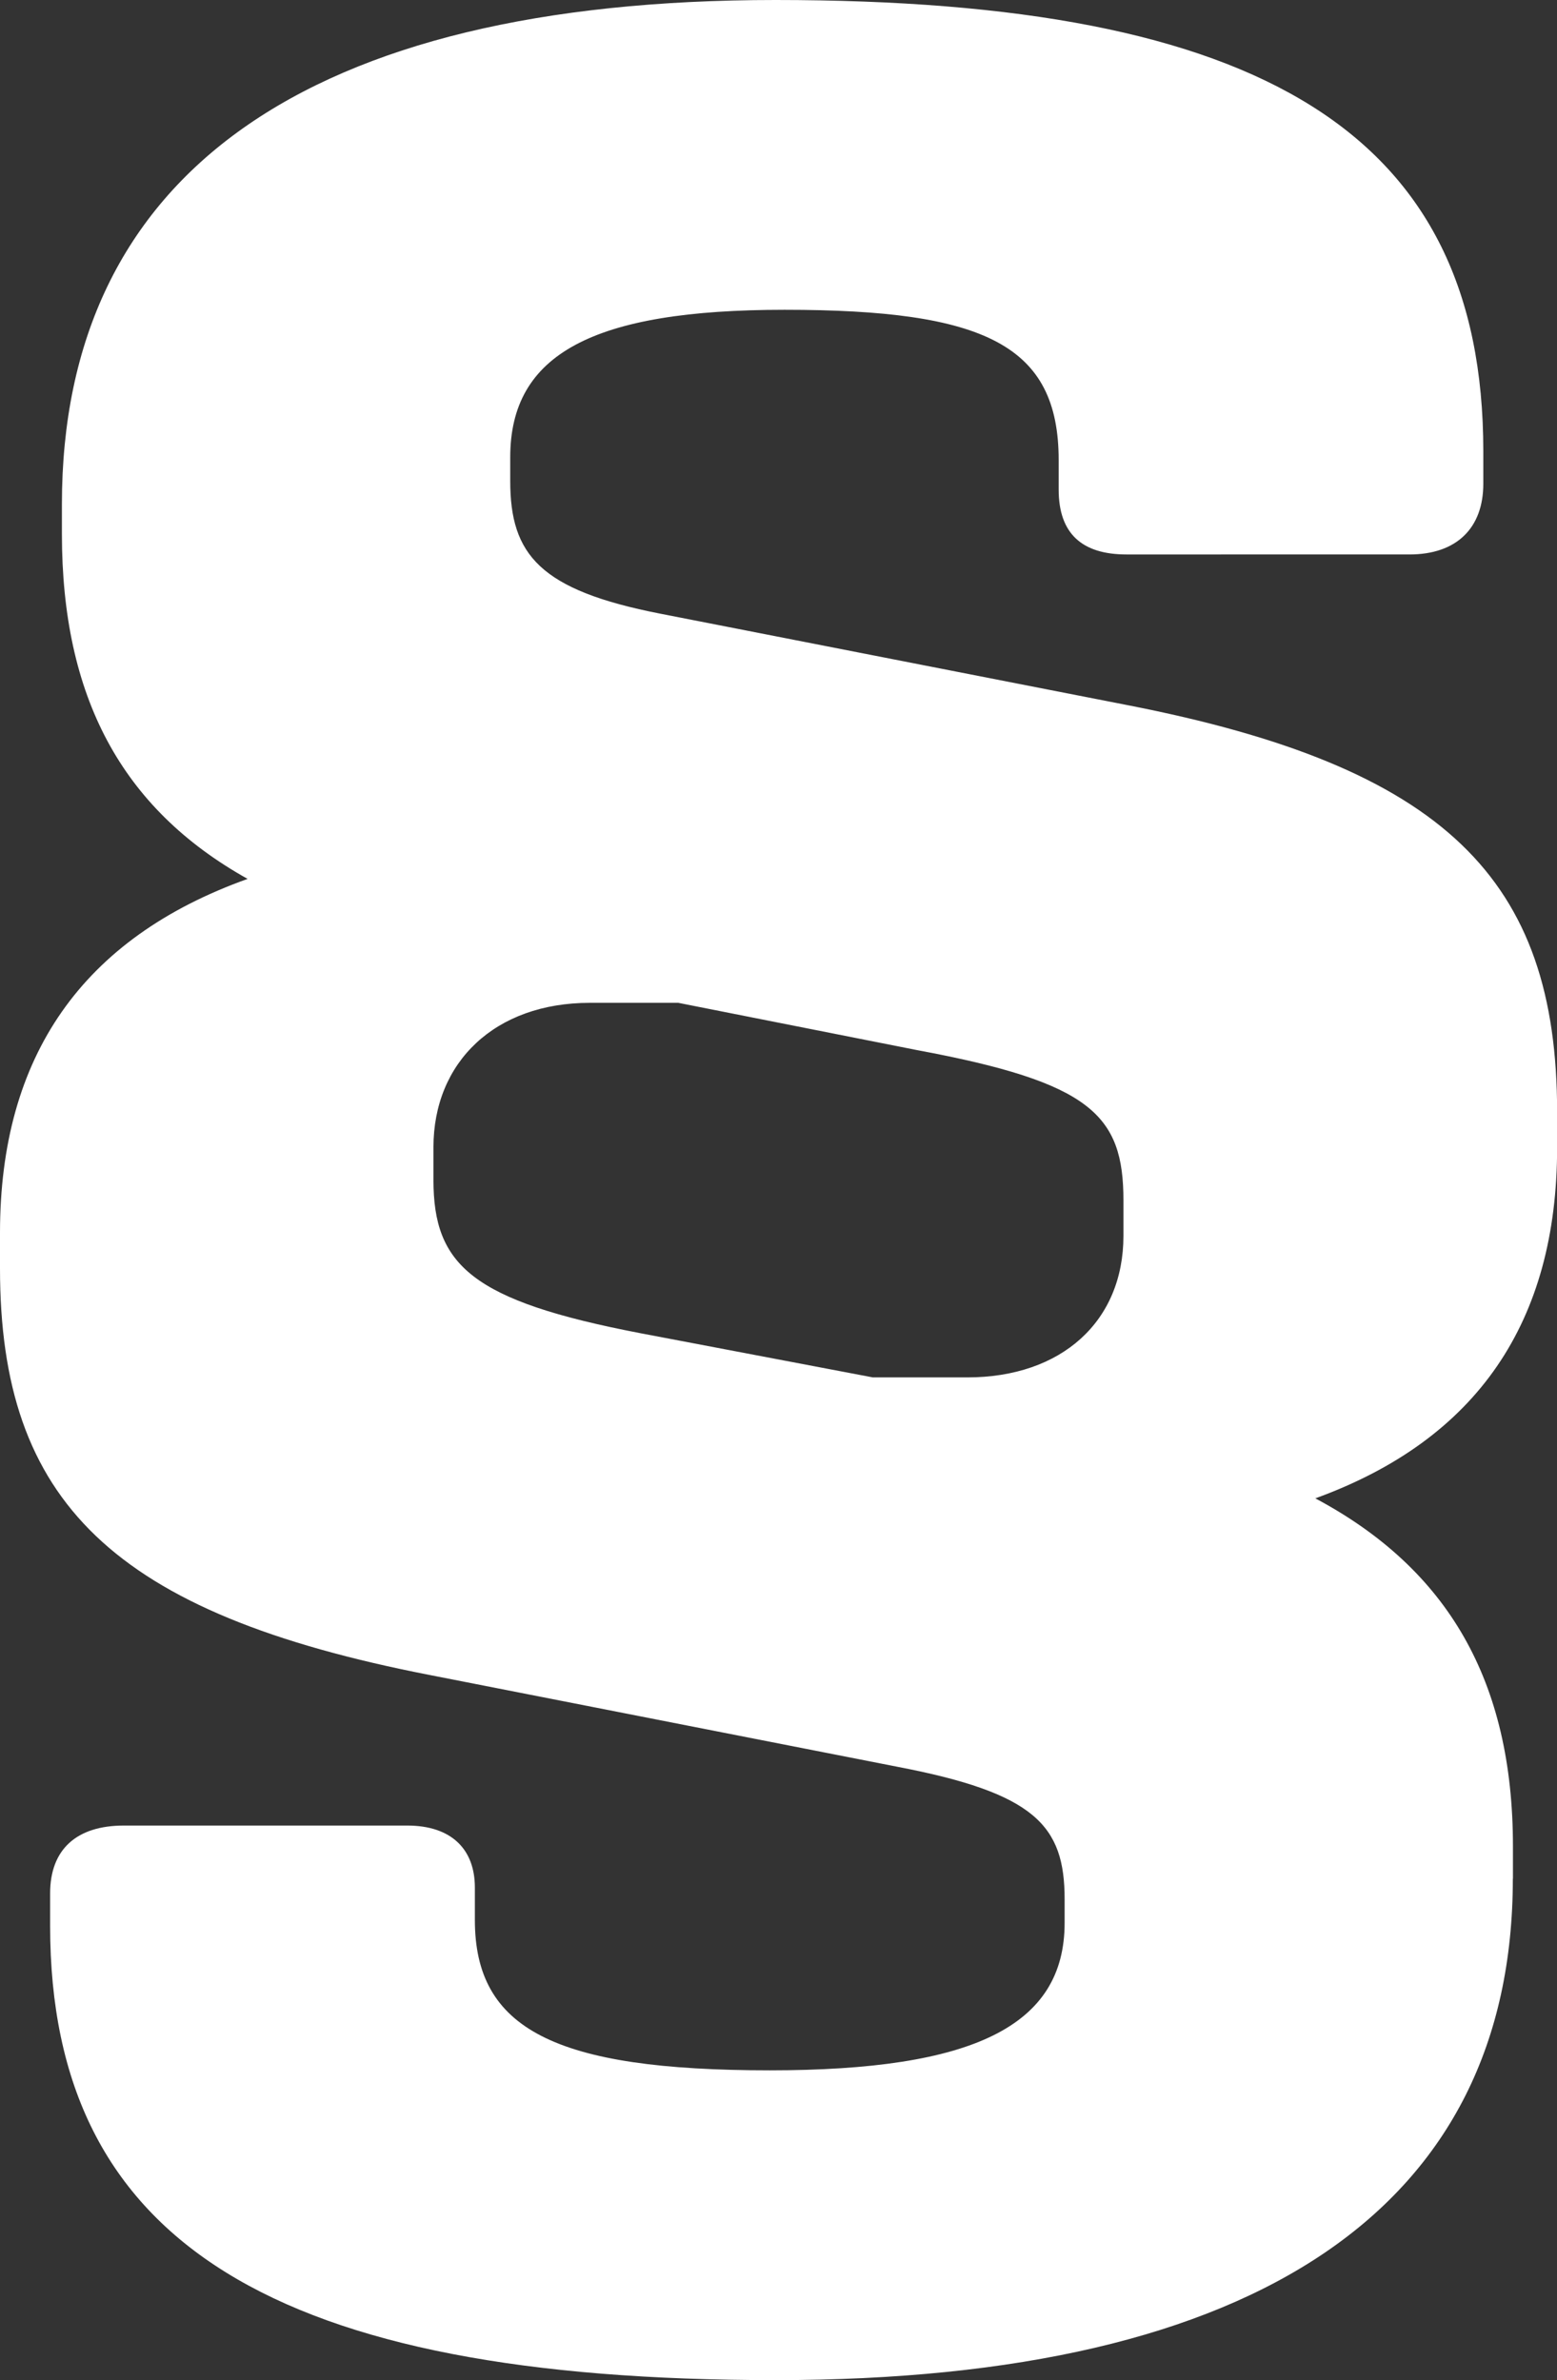 <svg xmlns="http://www.w3.org/2000/svg" xmlns:xlink="http://www.w3.org/1999/xlink" id="Ebene_1" x="0px" y="0px" viewBox="0 0 13.607 20.798" style="enable-background:new 0 0 13.607 20.798;" xml:space="preserve"><rect x="0" y="0" width="13.607" height="20.798" fill="#333333" stroke="none"/><style type="text/css">	.st0{enable-background:new    ;}	.st1{fill:#FFFFFF;}</style><g class="st0">	<path class="st1" d="M13.221,16.417c0,2.86-2.217,4.381-6.443,4.381c-4.355,0-6.34-1.186-6.34-3.969v-0.284  c0-0.386,0.232-0.593,0.645-0.593h2.475c0.387,0,0.592,0.207,0.592,0.542v0.283c0,0.953,0.696,1.314,2.578,1.314  c1.777,0,2.576-0.387,2.576-1.289v-0.206c0-0.645-0.258-0.928-1.469-1.159l-4.072-0.799C0.979,14.097,0,13.119,0,11.083v-0.31  C0,9.227,0.721,8.196,2.164,7.68C1.057,7.062,0.541,6.083,0.541,4.665V4.407C0.541,1.521,2.68,0,6.777,0  c4.253,0,6.186,1.16,6.186,3.943v0.284c0,0.386-0.232,0.618-0.645,0.618H9.845c-0.387,0-0.593-0.18-0.593-0.567V4.021  c0-1.005-0.645-1.314-2.396-1.314c-1.676,0-2.397,0.387-2.397,1.289v0.207c0,0.644,0.258,0.954,1.314,1.16L9.845,6.16  c2.783,0.541,3.763,1.521,3.763,3.557v0.31c0,1.521-0.695,2.551-2.113,3.066c1.16,0.618,1.727,1.598,1.727,3.041V16.417z   M7.628,12.036h0.825c0.824,0,1.365-0.489,1.365-1.237V10.49c0-0.748-0.283-1.031-1.804-1.314L5.928,8.763H5.154  c-0.825,0-1.366,0.515-1.366,1.263v0.283c0,0.747,0.335,1.057,1.804,1.34L7.628,12.036z"></path></g></svg>